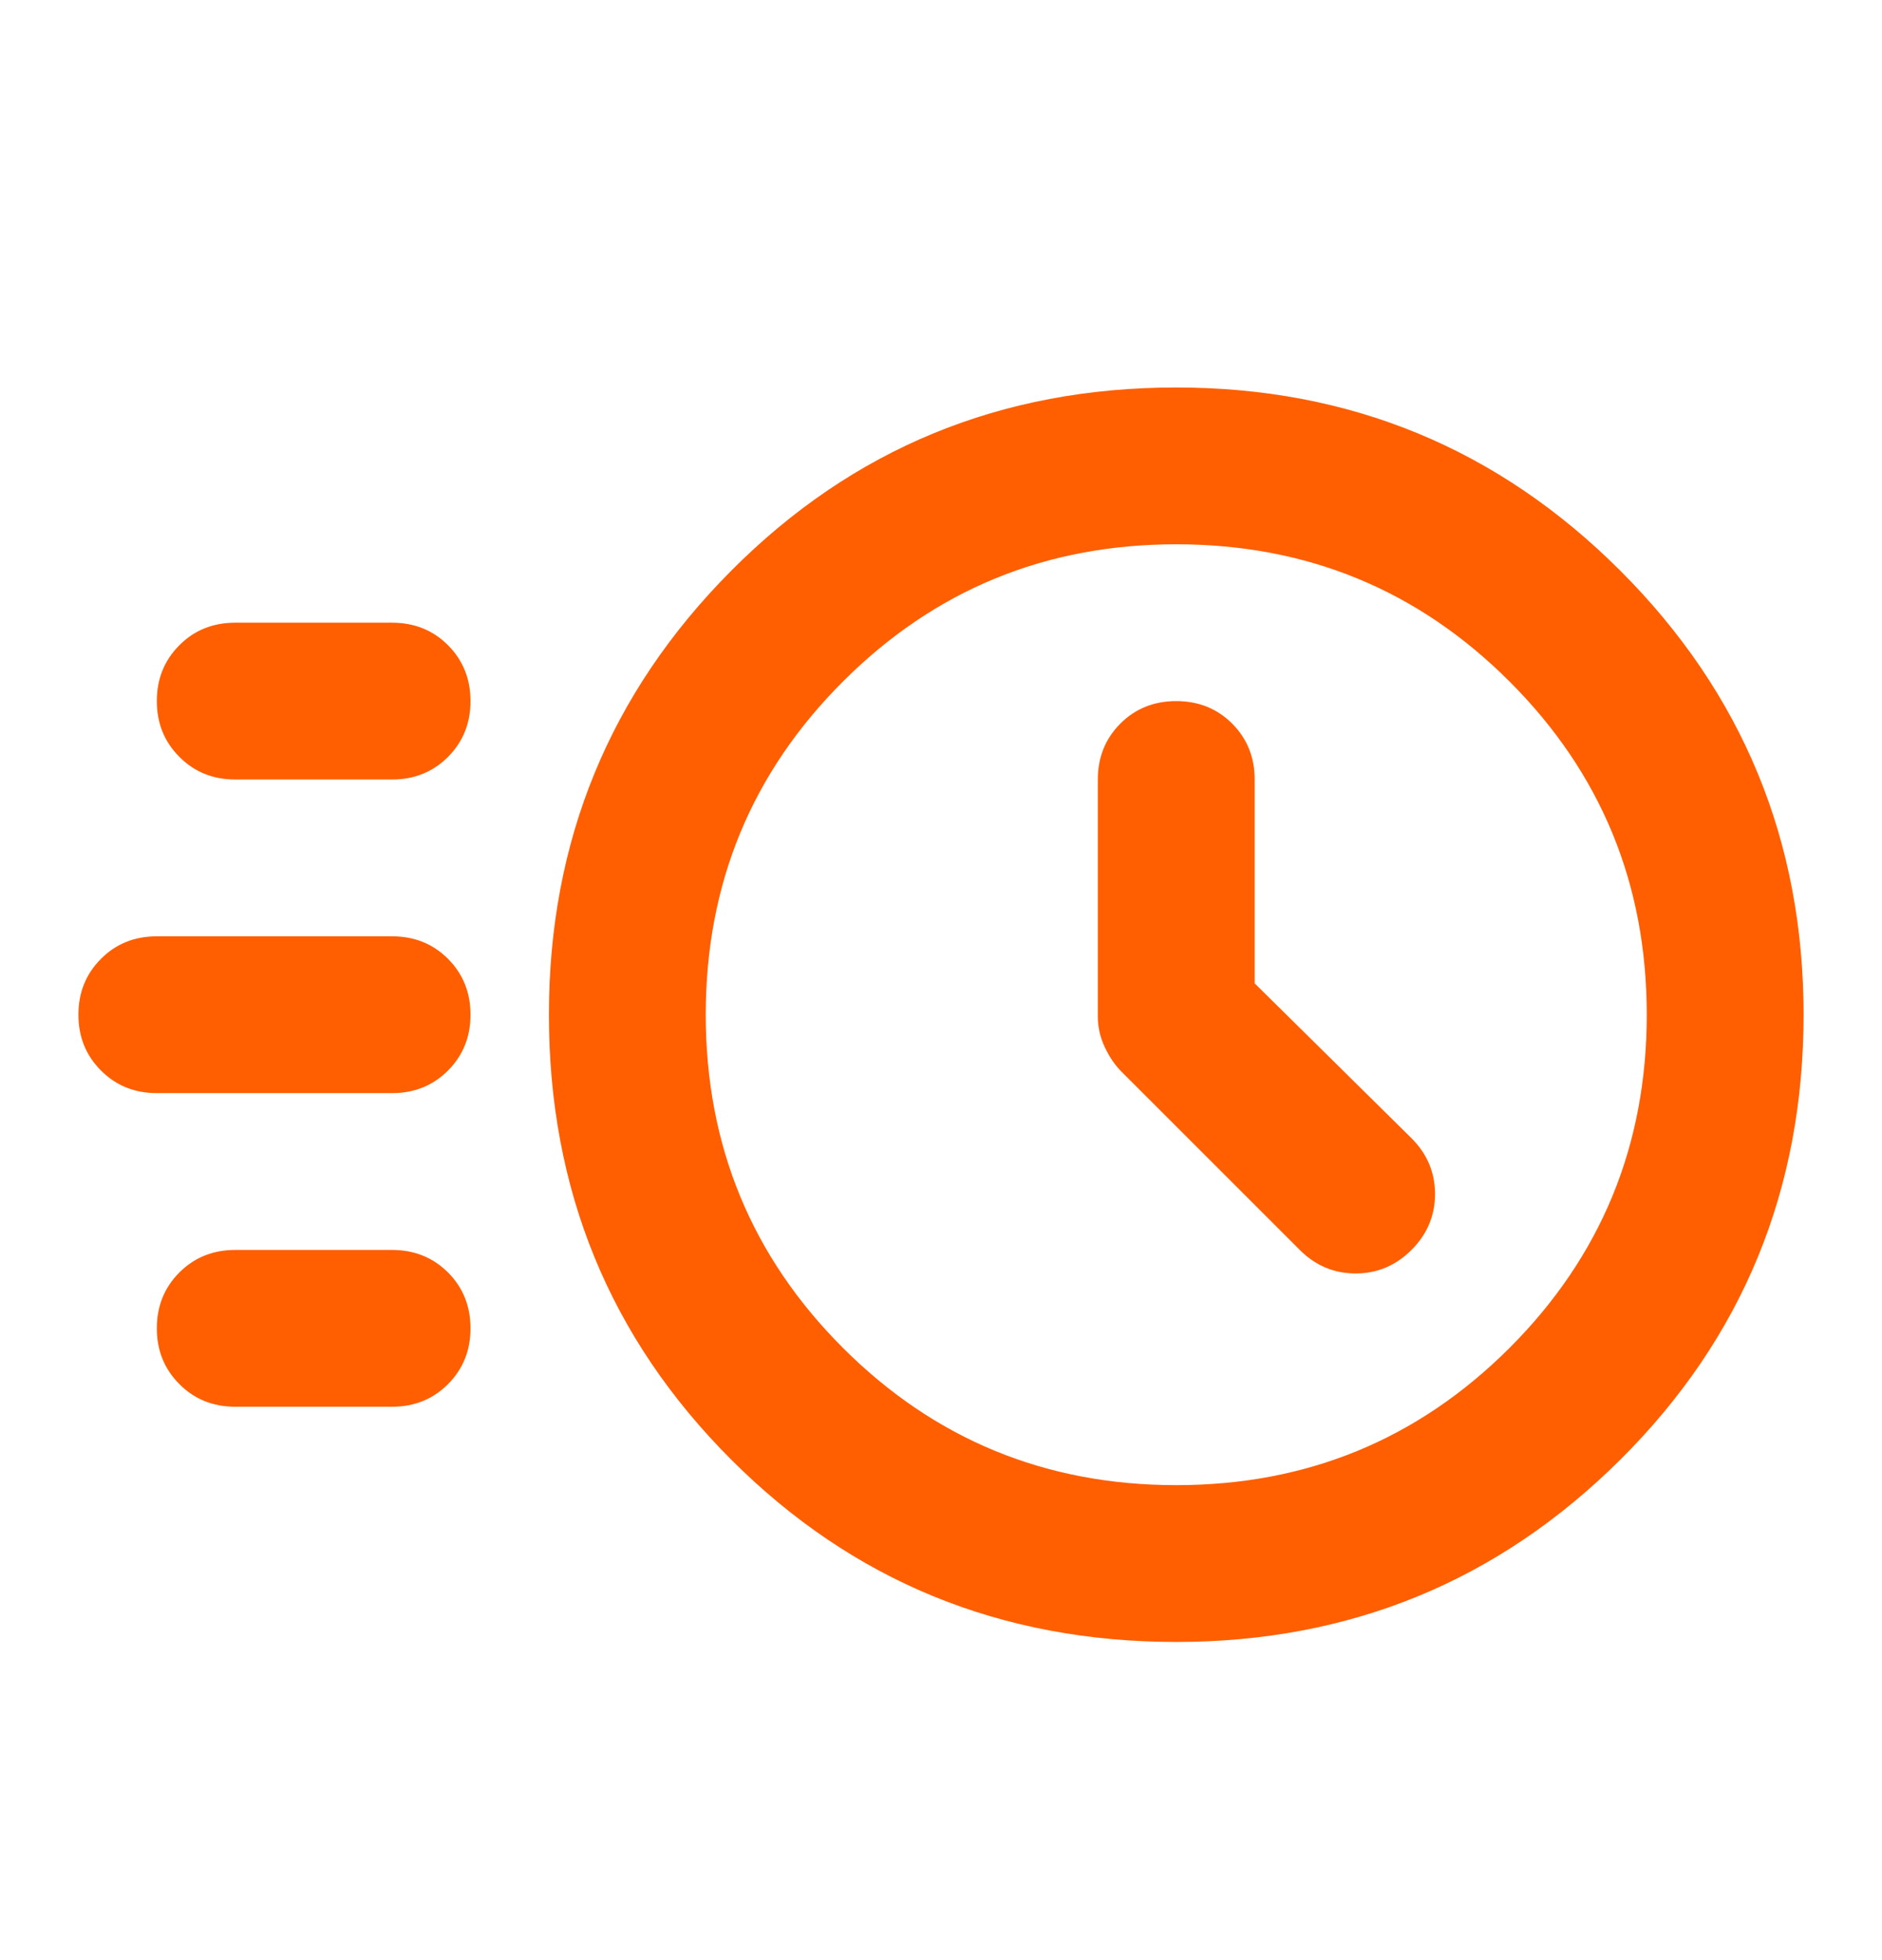 <svg width="24" height="25" viewBox="0 0 24 25" fill="none" xmlns="http://www.w3.org/2000/svg">
<mask id="mask0_13828_22984" style="mask-type:alpha" maskUnits="userSpaceOnUse" x="0" y="0" width="24" height="25">
<rect y="0.942" width="24" height="24" fill="#D9D9D9"/>
</mask>
<g mask="url(#mask0_13828_22984)">
<path d="M15 20.942C12.767 20.942 10.875 20.167 9.325 18.617C7.775 17.067 7 15.175 7 12.942C7 10.725 7.775 8.837 9.325 7.279C10.875 5.721 12.767 4.942 15 4.942C17.217 4.942 19.104 5.721 20.663 7.279C22.221 8.837 23 10.725 23 12.942C23 15.175 22.221 17.067 20.663 18.617C19.104 20.167 17.217 20.942 15 20.942ZM15 18.942C16.667 18.942 18.083 18.358 19.25 17.192C20.417 16.025 21 14.608 21 12.942C21 11.275 20.417 9.858 19.25 8.692C18.083 7.525 16.667 6.942 15 6.942C13.333 6.942 11.917 7.525 10.75 8.692C9.583 9.858 9 11.275 9 12.942C9 14.608 9.583 16.025 10.75 17.192C11.917 18.358 13.333 18.942 15 18.942ZM16 12.542V9.942C16 9.658 15.904 9.421 15.713 9.229C15.521 9.037 15.283 8.942 15 8.942C14.717 8.942 14.479 9.037 14.287 9.229C14.096 9.421 14 9.658 14 9.942V12.967C14 13.1 14.029 13.229 14.088 13.354C14.146 13.479 14.217 13.583 14.3 13.667L16.575 15.942C16.775 16.142 17.012 16.242 17.288 16.242C17.562 16.242 17.8 16.142 18 15.942C18.2 15.742 18.3 15.504 18.3 15.229C18.3 14.954 18.2 14.717 18 14.517L16 12.542ZM3 9.942C2.717 9.942 2.479 9.846 2.288 9.654C2.096 9.462 2 9.225 2 8.942C2 8.658 2.096 8.421 2.288 8.229C2.479 8.037 2.717 7.942 3 7.942H5C5.283 7.942 5.521 8.037 5.713 8.229C5.904 8.421 6 8.658 6 8.942C6 9.225 5.904 9.462 5.713 9.654C5.521 9.846 5.283 9.942 5 9.942H3ZM2 13.942C1.717 13.942 1.479 13.846 1.288 13.654C1.096 13.463 1 13.225 1 12.942C1 12.658 1.096 12.421 1.288 12.229C1.479 12.037 1.717 11.942 2 11.942H5C5.283 11.942 5.521 12.037 5.713 12.229C5.904 12.421 6 12.658 6 12.942C6 13.225 5.904 13.463 5.713 13.654C5.521 13.846 5.283 13.942 5 13.942H2ZM3 17.942C2.717 17.942 2.479 17.846 2.288 17.654C2.096 17.462 2 17.225 2 16.942C2 16.658 2.096 16.421 2.288 16.229C2.479 16.038 2.717 15.942 3 15.942H5C5.283 15.942 5.521 16.038 5.713 16.229C5.904 16.421 6 16.658 6 16.942C6 17.225 5.904 17.462 5.713 17.654C5.521 17.846 5.283 17.942 5 17.942H3Z" fill="#FF5F00"/>
</g>
</svg>
